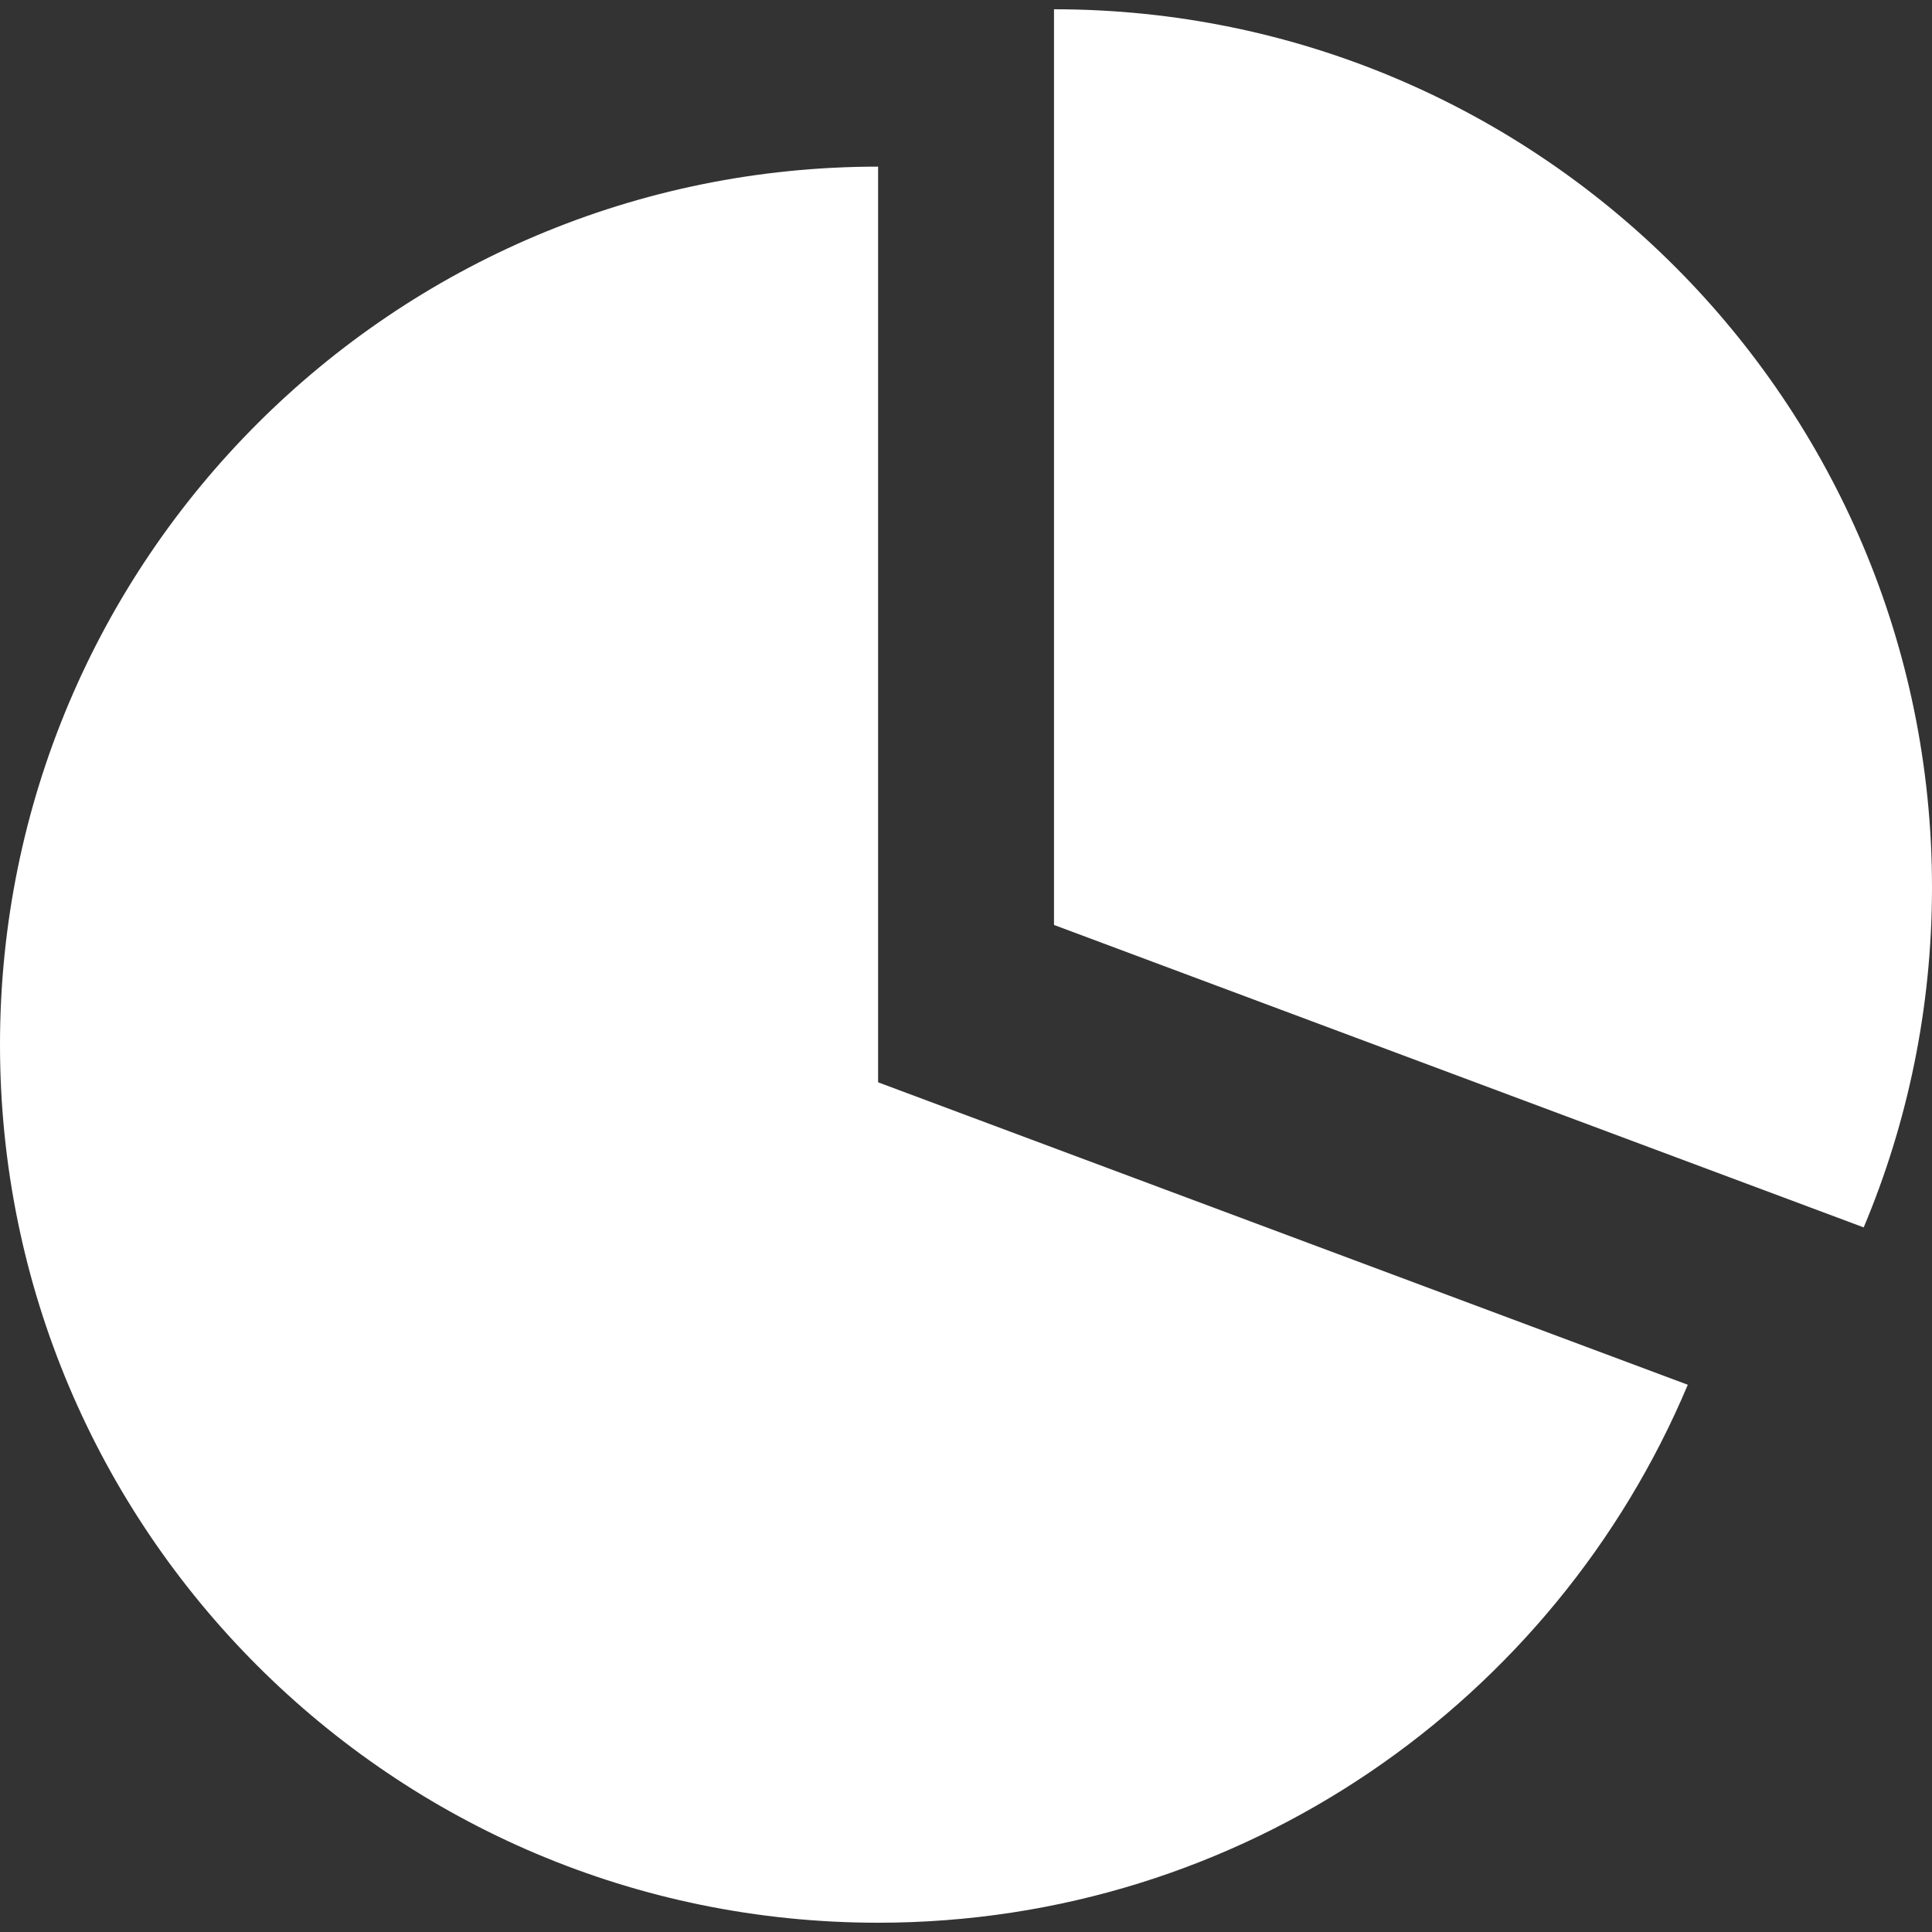 <svg width="20" height="20" viewBox="0 0 20 20" fill="none" xmlns="http://www.w3.org/2000/svg">
<rect x="0" y="0" width="20" height="20" fill="#333333" stroke="none"/>
<g clip-path="url(#clip0)">
<path d="M10.911 0.096V9.575L19.293 12.706C19.748 11.623 20 10.434 20 9.186C20 4.166 15.93 0.096 10.911 0.096Z" fill="white"/>
<path d="M9.09 1.725C4.07 1.725 0 5.794 0 10.814C0 15.835 4.07 19.904 9.09 19.904C12.861 19.904 16.096 17.607 17.472 14.335L9.09 11.204V1.725Z" fill="white"/>
</g>
<defs>
<clipPath id="clip0">
<rect width="20" height="20" fill="white"/>
</clipPath>
</defs>
</svg>
